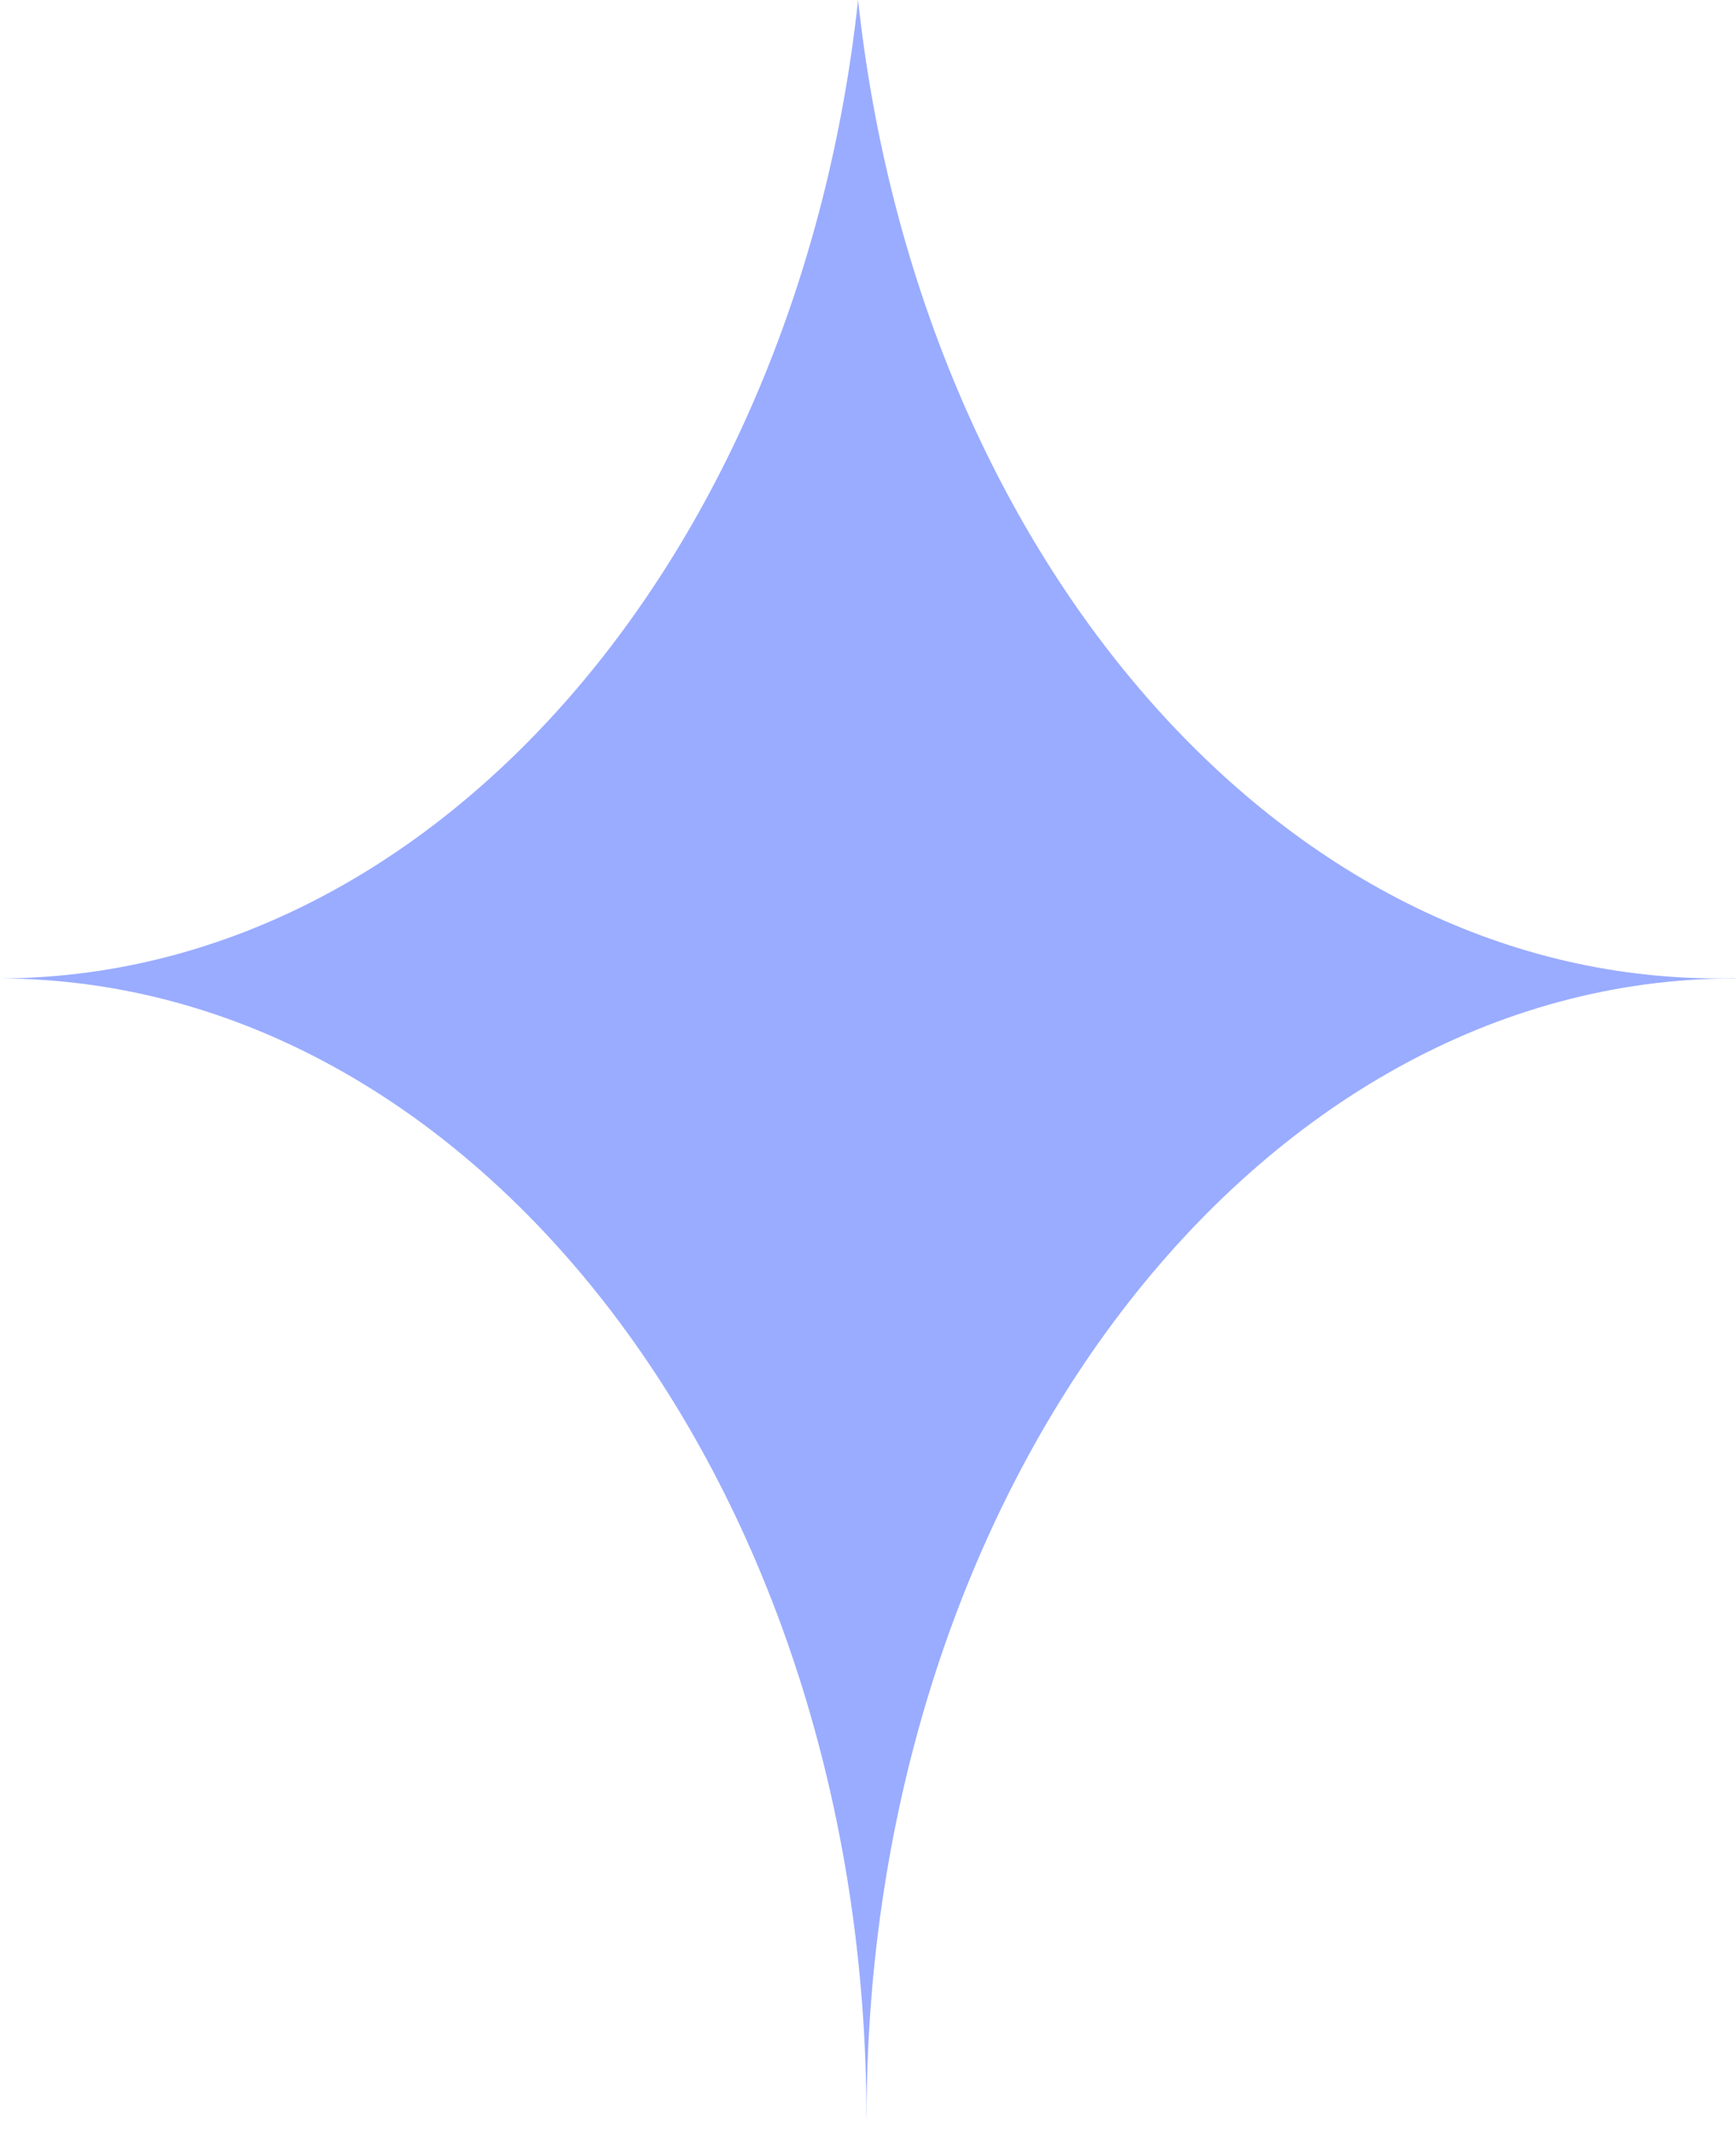 <?xml version="1.0" encoding="UTF-8"?> <svg xmlns="http://www.w3.org/2000/svg" width="74" height="91" viewBox="0 0 74 91" fill="none"><path fill-rule="evenodd" clip-rule="evenodd" d="M0 41.699C20.407 41.761 36.934 63.487 36.934 90.278H36.939C36.939 63.448 53.515 41.699 73.962 41.699L73.972 41.699V41.688C73.726 41.695 73.479 41.698 73.231 41.698C54.565 41.698 39.125 23.571 36.577 0C34.034 23.539 18.633 41.649 0 41.699Z" fill="#9AACFF"></path></svg> 